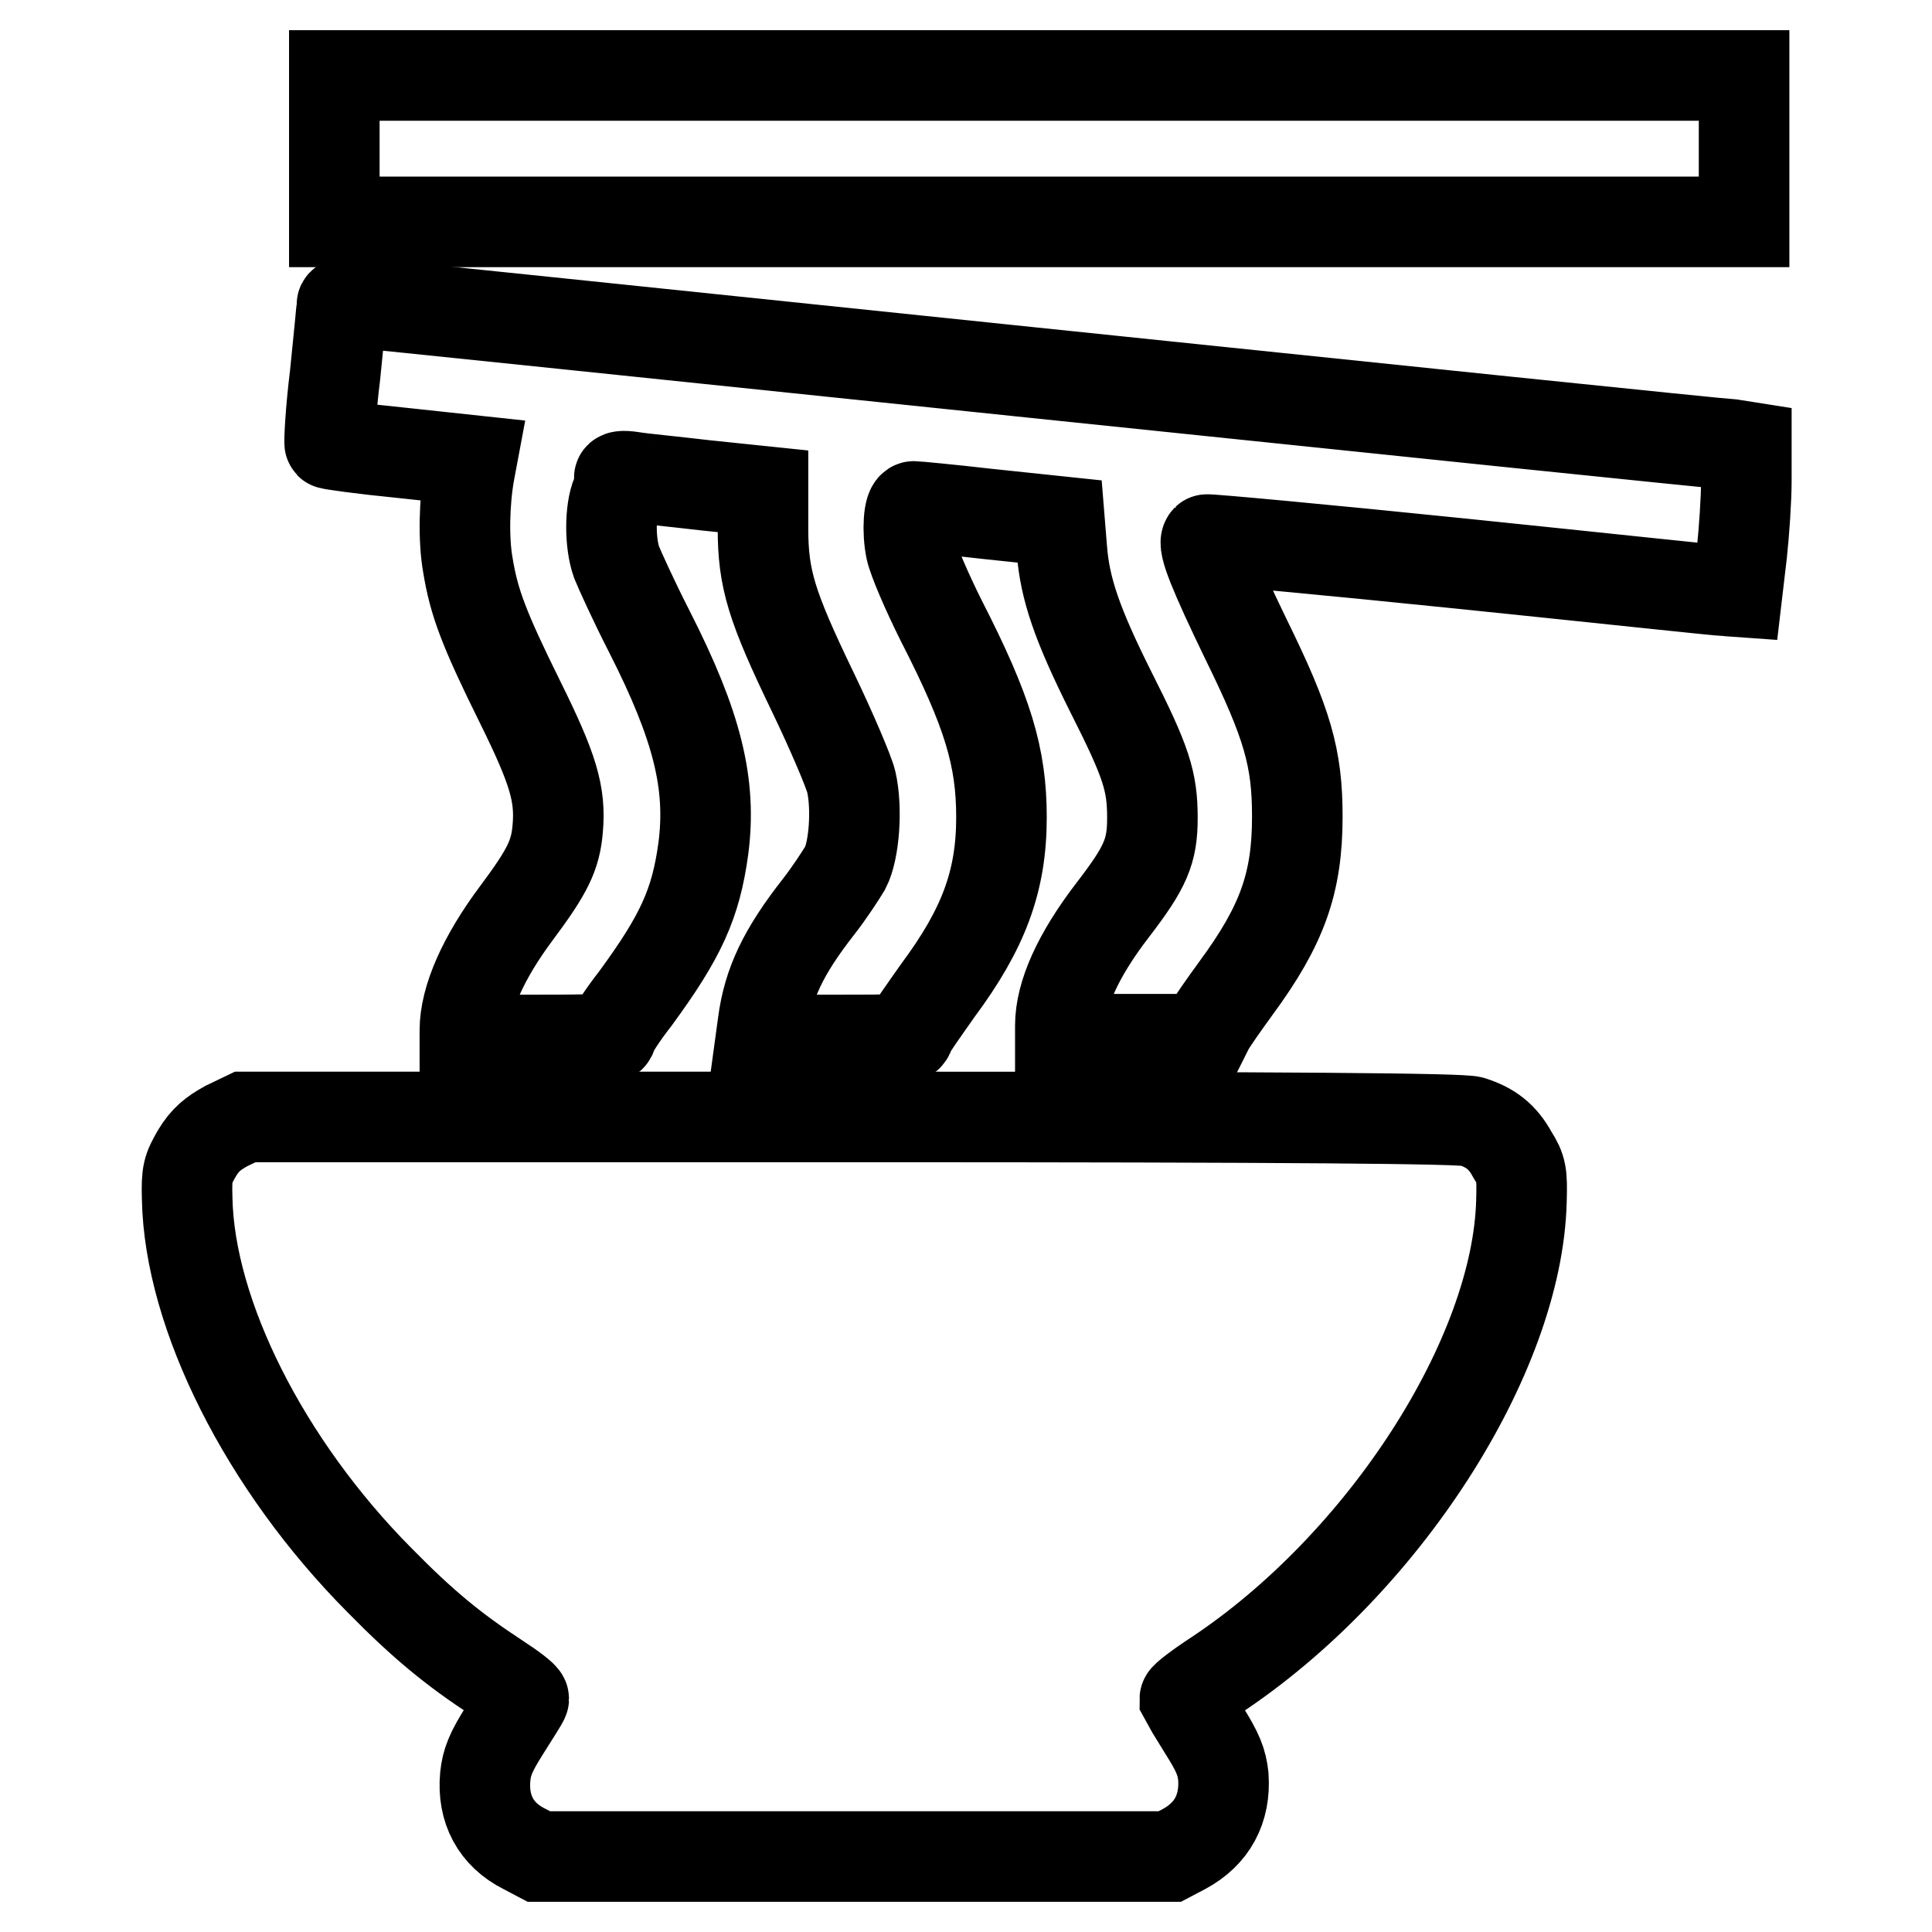 <?xml version="1.0" encoding="utf-8"?>
<!-- Svg Vector Icons : http://www.onlinewebfonts.com/icon -->
<!DOCTYPE svg PUBLIC "-//W3C//DTD SVG 1.1//EN" "http://www.w3.org/Graphics/SVG/1.1/DTD/svg11.dtd">
<svg version="1.1" xmlns="http://www.w3.org/2000/svg" xmlns:xlink="http://www.w3.org/1999/xlink" x="0px" y="0px" viewBox="0 0 256 256" enable-background="new 0 0 256 256" xml:space="preserve">
<g><g><g><path stroke-width="12" fill-opacity="0" stroke="#000000"  d="M44.3,19.7v9.7h93.4h93.4v-9.7V10h-93.4H44.3V19.7z"/><path stroke-width="12" fill-opacity="0" stroke="#000000"  d="M45.3,40.4c0,0.3-0.4,4.4-0.9,9.3c-0.6,4.8-0.8,9-0.7,9.1c0.1,0.1,4.4,0.7,9.5,1.2l9.3,1l-0.3,1.6c-0.7,3.9-0.8,9-0.2,12.3c0.8,4.9,2.1,8.4,6.9,18.1c4.4,8.9,5.4,12.2,5,16.8c-0.3,3.5-1.3,5.6-5.4,11.1c-4.5,6-6.9,11.5-6.9,15.6v1.3h9.7c8,0,9.7-0.1,9.7-0.6c0-0.4,1.4-2.6,3.2-4.9c6-8.2,8-12.5,9-19.9c1.1-8.5-0.8-16.2-7.1-28.6c-2.1-4.1-4-8.3-4.4-9.3c-0.9-2.5-0.9-6.9,0-9c0.4-0.9,0.6-1.9,0.4-2.1c-0.2-0.3,0.4-0.4,1.7-0.2c1.1,0.2,5.4,0.6,9.6,1.1l7.7,0.8v4.9c0,6.7,1.1,10.3,6.6,21.7c2.5,5.2,4.8,10.6,5.1,11.9c0.8,3.5,0.4,9.1-0.8,11.4c-0.6,1-2.1,3.3-3.5,5.1c-4.7,6-6.7,10.2-7.4,15.5l-0.3,2.2h9.7c9.2,0,9.7,0,10-0.9c0.1-0.5,1.9-3,3.8-5.7c6-8.1,8.4-14.4,8.4-22.9c0-8-1.8-14-8-26.1c-1.9-3.8-3.7-8-4-9.4c-0.5-2.4-0.3-5.7,0.4-5.7c0.2,0,4.6,0.4,9.8,1l9.5,1l0.3,3.7c0.4,5.2,2,9.9,6.5,18.9c4.7,9.3,5.5,11.8,5.5,16.7c0,4.4-0.9,6.5-5.2,12.1c-4.7,6.1-7,11.3-7,15.4v1.8h9.5h9.4l0.7-1.4c0.4-0.8,2.1-3.2,3.7-5.4c6.1-8.3,8.1-13.9,8.1-22.7c0-7.8-1.3-12.3-6.8-23.5c-4.2-8.7-5.8-12.6-5.2-13.2c0.1-0.1,15.4,1.3,33.9,3.2c18.5,1.9,34.2,3.6,35,3.6l1.4,0.1l0.6-5.1c0.3-2.8,0.6-7.1,0.6-9.6l0-4.5l-1.9-0.3C225.8,58.7,47.3,40,46.3,40C45.7,40,45.3,40.2,45.3,40.4z"/><path stroke-width="12" fill-opacity="0" stroke="#000000"  d="M30,149.2c-1.8,1-2.8,1.8-3.9,3.6c-1.2,2.1-1.4,2.6-1.3,6c0.3,15.4,10.3,35.3,25.5,50.6c5.7,5.8,9.7,9.1,15.5,12.9c2,1.3,3.6,2.5,3.6,2.8c0,0.2-1.2,2-2.5,4.1c-1.9,3-2.4,4.3-2.6,6.2c-0.4,4.3,1.4,7.7,5.2,9.6l1.9,1h41.8h41.8l1.9-1c3.7-2,5.5-5.3,5.2-9.6c-0.2-1.9-0.7-3.2-2.6-6.2c-1.3-2.1-2.4-3.9-2.5-4.1c0-0.2,1.8-1.6,4.1-3.1c22.2-14.7,40-42.3,40.5-62.9c0.1-3.6,0-4.2-1.2-6.1c-1.3-2.4-2.9-3.6-5.4-4.4c-1.2-0.4-22.5-0.6-81.9-0.6H32.5L30,149.2z"/></g></g></g>
</svg>